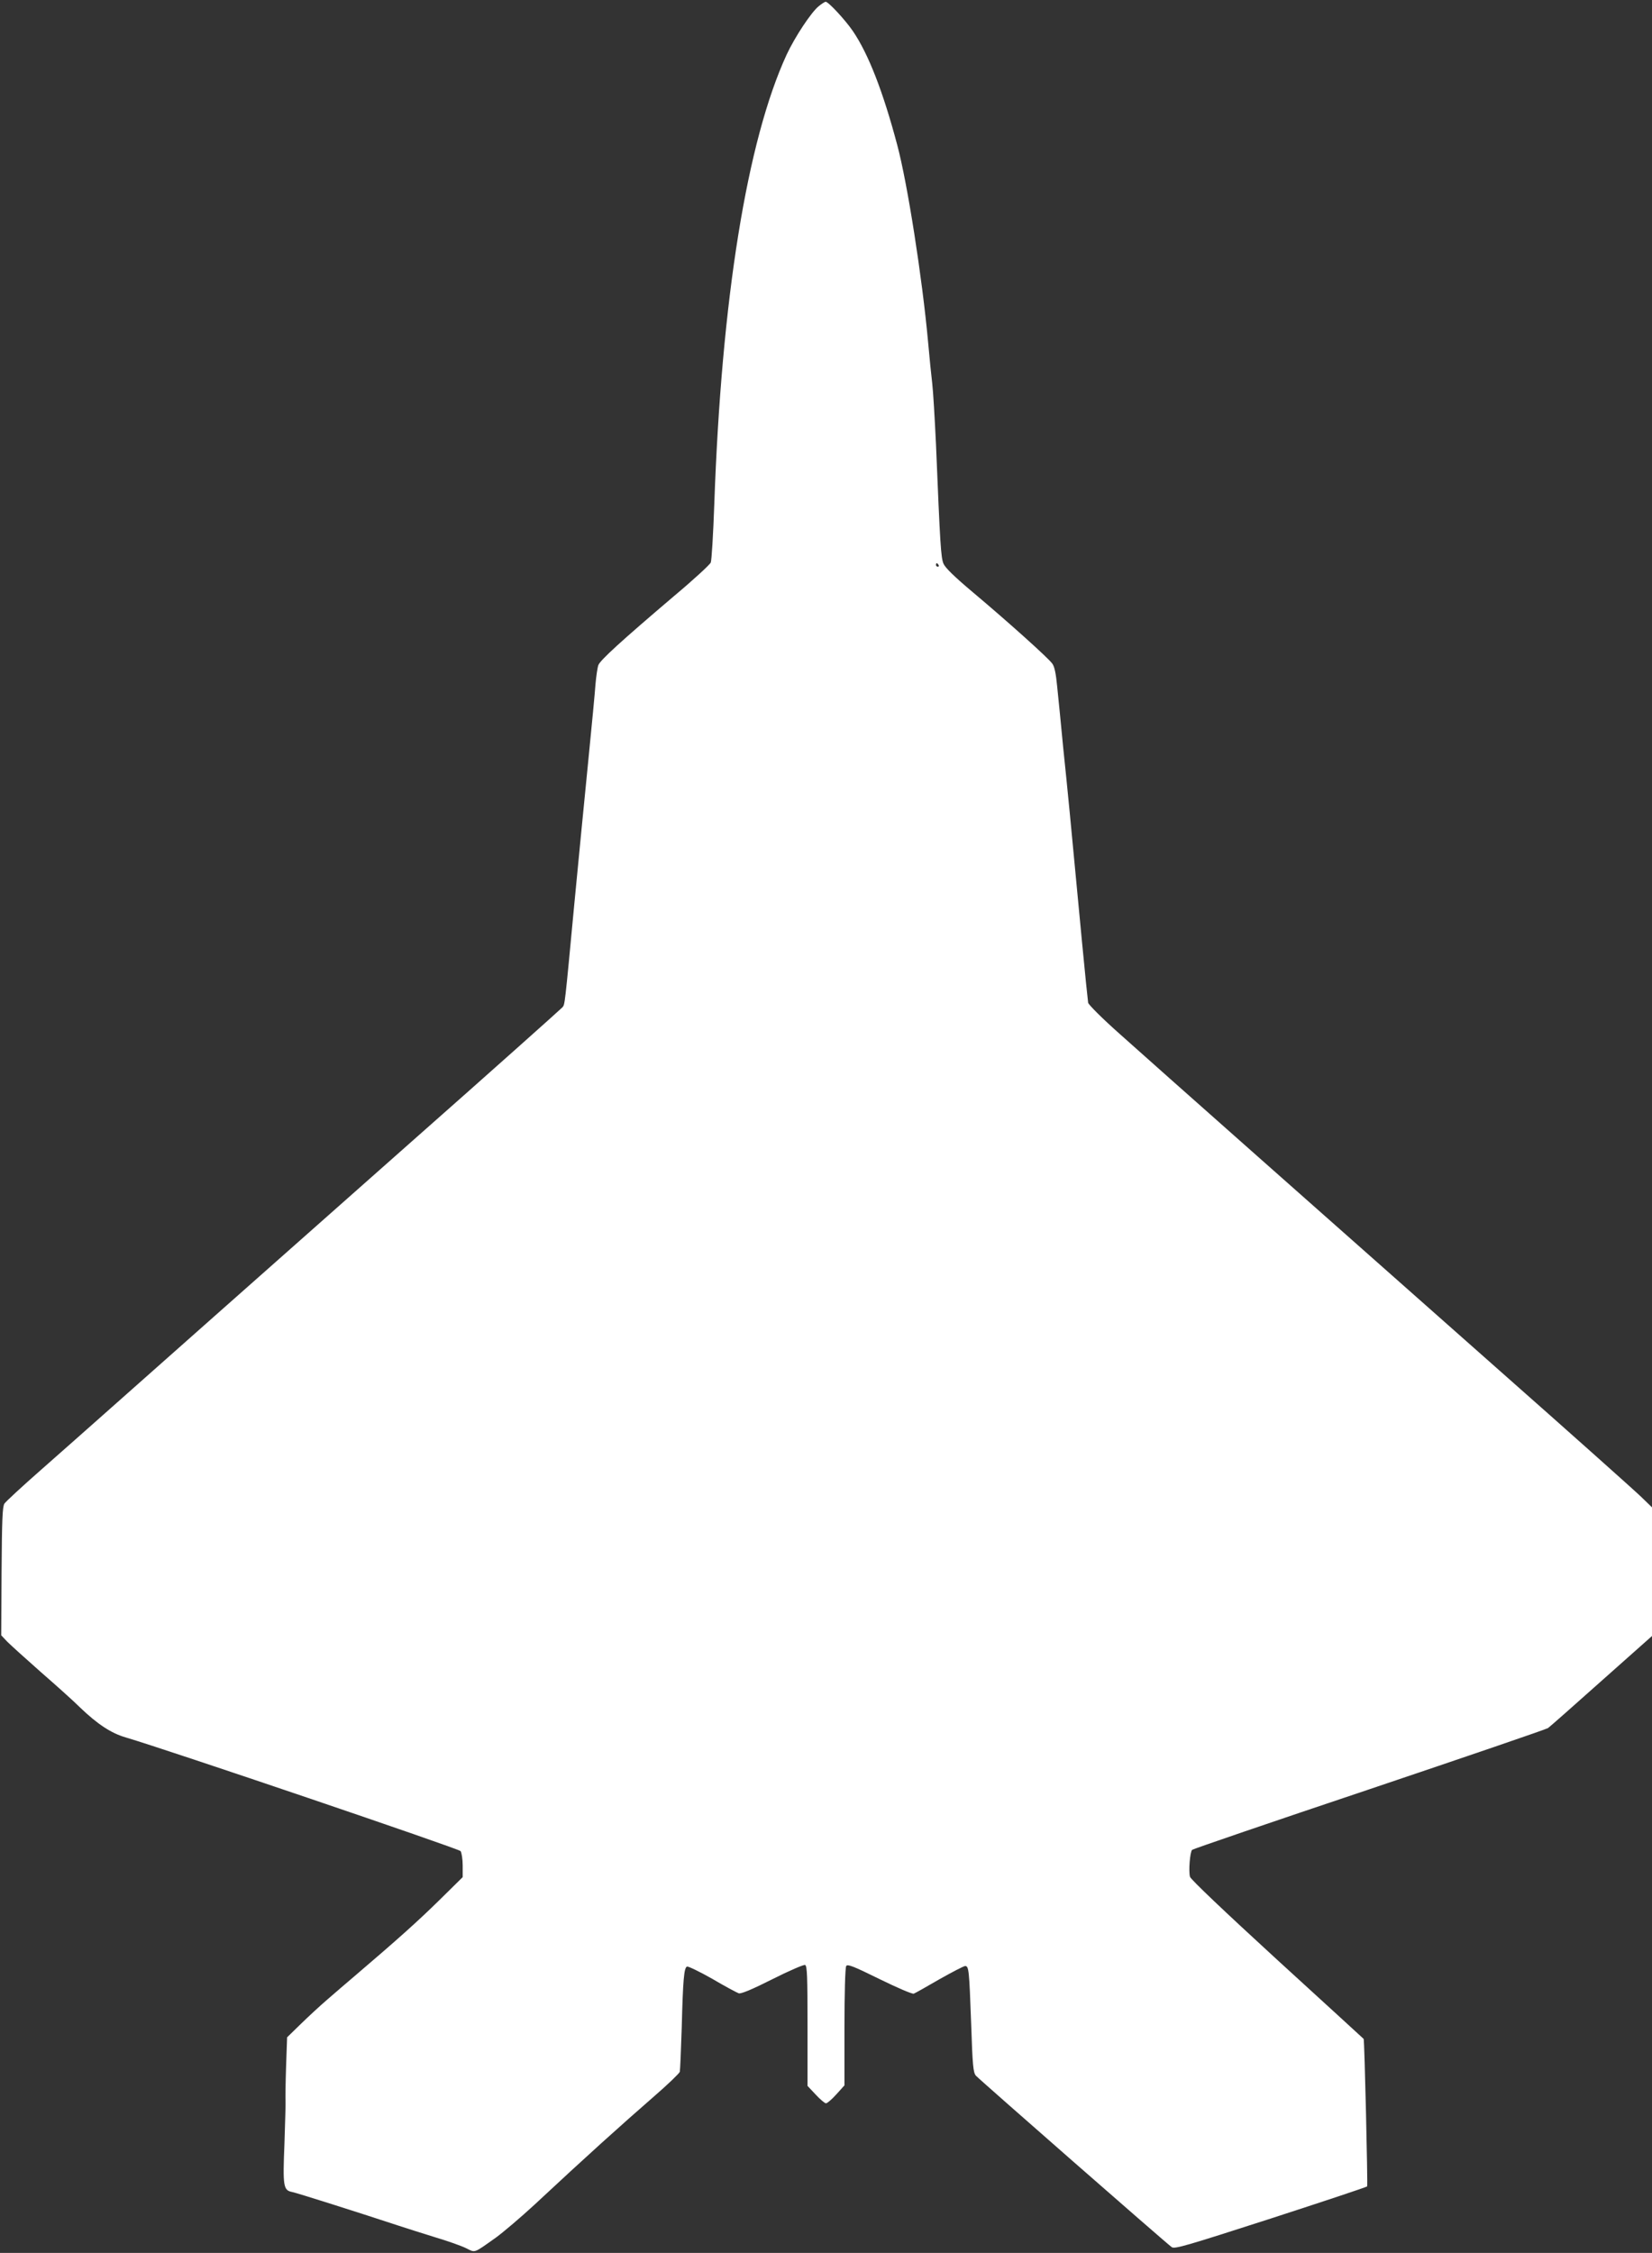 <?xml version="1.0" standalone="no"?>
<!DOCTYPE svg PUBLIC "-//W3C//DTD SVG 20010904//EN"
 "http://www.w3.org/TR/2001/REC-SVG-20010904/DTD/svg10.dtd">
<svg version="1.0" xmlns="http://www.w3.org/2000/svg"
 width="939pt" height="1280pt" viewBox="0 0 939 1280"
 preserveAspectRatio="xMidYMid meet">
<rect x="0" y="0" width="939" height="1280" fill="#333333" stroke="none"/>
<g transform="translate(0,1280) scale(0.1,-0.1)"
fill="#ffffff" stroke="none">
<path d="M4654 12765 c-42 -33 -136 -175 -183 -276 -225 -489 -370 -1387 -411
-2554 -6 -170 -15 -319 -20 -331 -4 -11 -97 -97 -207 -189 -301 -256 -421
-365 -432 -394 -5 -14 -12 -62 -16 -106 -3 -44 -21 -235 -40 -425 -19 -190
-55 -559 -80 -820 -56 -595 -54 -575 -68 -593 -7 -8 -394 -354 -862 -767 -991
-877 -1421 -1258 -1705 -1510 -113 -100 -292 -259 -398 -352 -106 -93 -199
-179 -207 -191 -11 -18 -14 -92 -16 -385 l-2 -363 34 -36 c19 -19 104 -96 189
-171 85 -74 187 -165 225 -203 98 -94 176 -146 259 -170 244 -72 1893 -632
1904 -646 6 -9 12 -46 12 -82 l0 -66 -132 -130 c-122 -120 -243 -228 -474
-425 -48 -41 -122 -104 -163 -140 -42 -36 -110 -99 -152 -140 l-77 -75 -6
-170 c-3 -93 -4 -179 -3 -190 1 -11 -2 -119 -6 -240 -10 -248 -7 -269 44 -279
27 -5 395 -122 604 -191 39 -13 131 -42 205 -65 74 -22 156 -51 181 -64 52
-25 38 -31 169 62 41 30 139 113 217 185 305 284 484 445 686 621 75 65 138
126 141 135 2 9 7 122 11 251 7 273 13 340 30 347 7 2 72 -29 144 -70 71 -42
139 -78 150 -82 13 -4 74 21 191 80 95 48 179 84 186 81 12 -4 14 -65 14 -346
l0 -341 46 -49 c26 -28 52 -50 59 -50 7 0 34 23 59 51 l46 51 0 332 c0 188 4
337 10 346 7 12 39 0 189 -74 102 -50 186 -86 195 -83 8 3 74 40 146 82 73 41
138 75 146 75 21 0 23 -23 34 -324 8 -244 12 -281 27 -299 21 -23 1084 -954
1113 -974 17 -12 81 7 562 162 299 97 546 179 549 183 4 5 -15 833 -20 838 0
1 -222 203 -491 449 -300 275 -493 458 -496 472 -9 32 0 141 12 153 5 5 458
160 1007 344 549 185 1006 341 1016 348 10 7 147 128 304 268 l287 255 0 365
0 366 -62 60 c-35 34 -398 358 -808 720 -987 873 -1944 1720 -2157 1911 -97
86 -175 164 -178 176 -2 12 -18 168 -35 347 -68 722 -81 855 -106 1095 -13
138 -29 297 -35 355 -7 73 -15 113 -28 130 -23 32 -250 236 -450 404 -107 90
-157 139 -168 163 -15 36 -19 103 -43 683 -7 146 -16 299 -21 340 -5 41 -16
149 -24 240 -33 362 -117 899 -175 1116 -80 302 -164 518 -252 647 -42 62
-139 167 -155 167 -4 0 -22 -11 -39 -25z m681 -3175 c3 -5 1 -10 -4 -10 -6 0
-11 5 -11 10 0 6 2 10 4 10 3 0 8 -4 11 -10z"/>
</g>
</svg>
